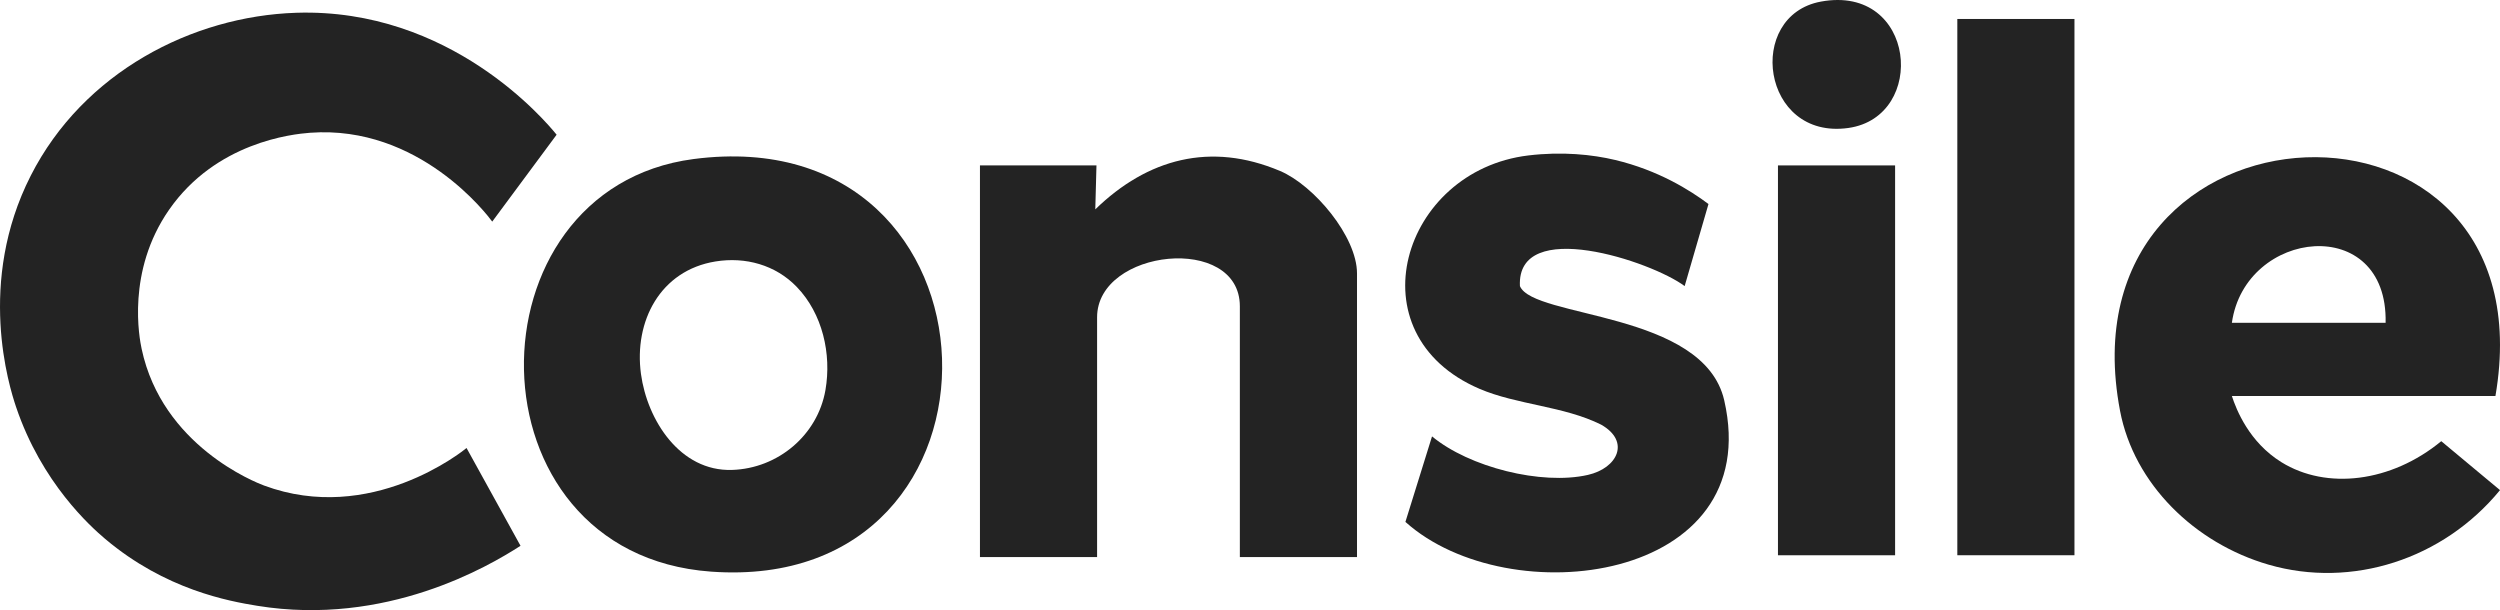 <?xml version="1.0" encoding="UTF-8"?>
<svg id="Layer_2" data-name="Layer 2" xmlns="http://www.w3.org/2000/svg" viewBox="0 0 1209.7 295.23">
  <defs>
    <style>
      .cls-1 {
        fill: #232323;
      }
    </style>
  </defs>
  <g id="Layer_1-2" data-name="Layer 1">
    <g>
      <path class="cls-1" d="M269.34,65.18c-10.39,14.02-20.78,28.03-31.16,42.05-2.23-3.07-35.3-46.88-88.13-42.99-8.73.64-45.59,4.66-68.25,37.27-20.7,29.79-14.34,62.29-13.26,67.33,9.98,46.91,55.16,64.59,59.2,66.09,51.65,19.2,96.16-16.61,98.01-18.15,8.71,15.77,17.41,31.55,26.12,47.32-15.49,9.99-65.12,39.14-127.39,29.03-13.79-2.24-44.45-7.77-73.57-32.35-6.94-5.86-30.74-27.1-43.14-63.88-3.37-9.99-19.12-60.36,7.12-111.92C40.31,35.01,93.01,7.8,143.33,6.18c74.65-2.4,120.61,52.35,126,59Z"/>
      <path class="cls-1" d="M335.6,76.96c155.61-20.35,162.18,210.77,8.45,199.64-119.47-8.65-119.07-185.17-8.45-199.64ZM346.19,126.52c-26.76,4.35-39.49,28.98-36.04,54.42,3.03,22.36,18.9,47.24,44.05,46.45,22.32-.7,41.45-16.9,45.22-38.67,3.02-17.43-1.41-36.97-13.9-49.91-10.28-10.66-24.87-14.64-39.33-12.29Z"/>
      <path class="cls-1" d="M1207.49,191.63h-127.53c2.18,6.69,8.36,22.32,23.95,32,21.83,13.55,53.12,9.83,77.37-10.15,9.47,7.89,18.95,15.79,28.42,23.68-27.47,33.51-71.7,47.73-111.97,36.07-35.75-10.35-65.14-39.04-71.88-74.43-29.99-157.43,209.13-167.28,181.64-7.17ZM1154.35,156.2c1.18-53.21-67.96-45.6-74.39,0h74.39Z"/>
      <path class="cls-1" d="M656.62,269.56h-56.68v-121.33c0-35.19-69.08-27.9-69.08,5.31v116.02h-56.68V80.04h56.38c-.19,7.09-.38,14.18-.57,21.27,25.27-24.57,55.84-32.78,89.41-18.58,16.36,6.92,37.23,31.71,37.23,49.57v137.27Z"/>
      <path class="cls-1" d="M739.49,75.22c16.41-1.98,31.05-.44,42.03,2.18,20.94,5,36.2,14.61,45.18,21.32h0l-11.53,39.71c-16.1-12.03-81.39-33.69-79.71,0,6.44,15.66,88.96,12.07,98.86,55.29,20.19,88.15-104.24,103.73-154.27,58.82l12.88-41.38c17.93,14.89,52.95,23.73,75.38,18.65,14.41-3.26,20.73-16.25,6.43-24.34-18.08-9.01-40.77-9.58-58.84-17.33-61.59-26.41-37.65-105.51,23.59-112.92Z"/>
      <rect class="cls-1" x="947.11" y="9.18" width="56.68" height="259.49"/>
      <path class="cls-1" d="M860.32,80.04h56.68v188.64h-56.68V80.04Z"/>
      <path class="cls-1" d="M881.12.77c46.11-8.47,51.66,55.71,13.28,61.15-42.14,5.96-49.93-54.41-13.28-61.15Z"/>
    </g>
  </g>
</svg>